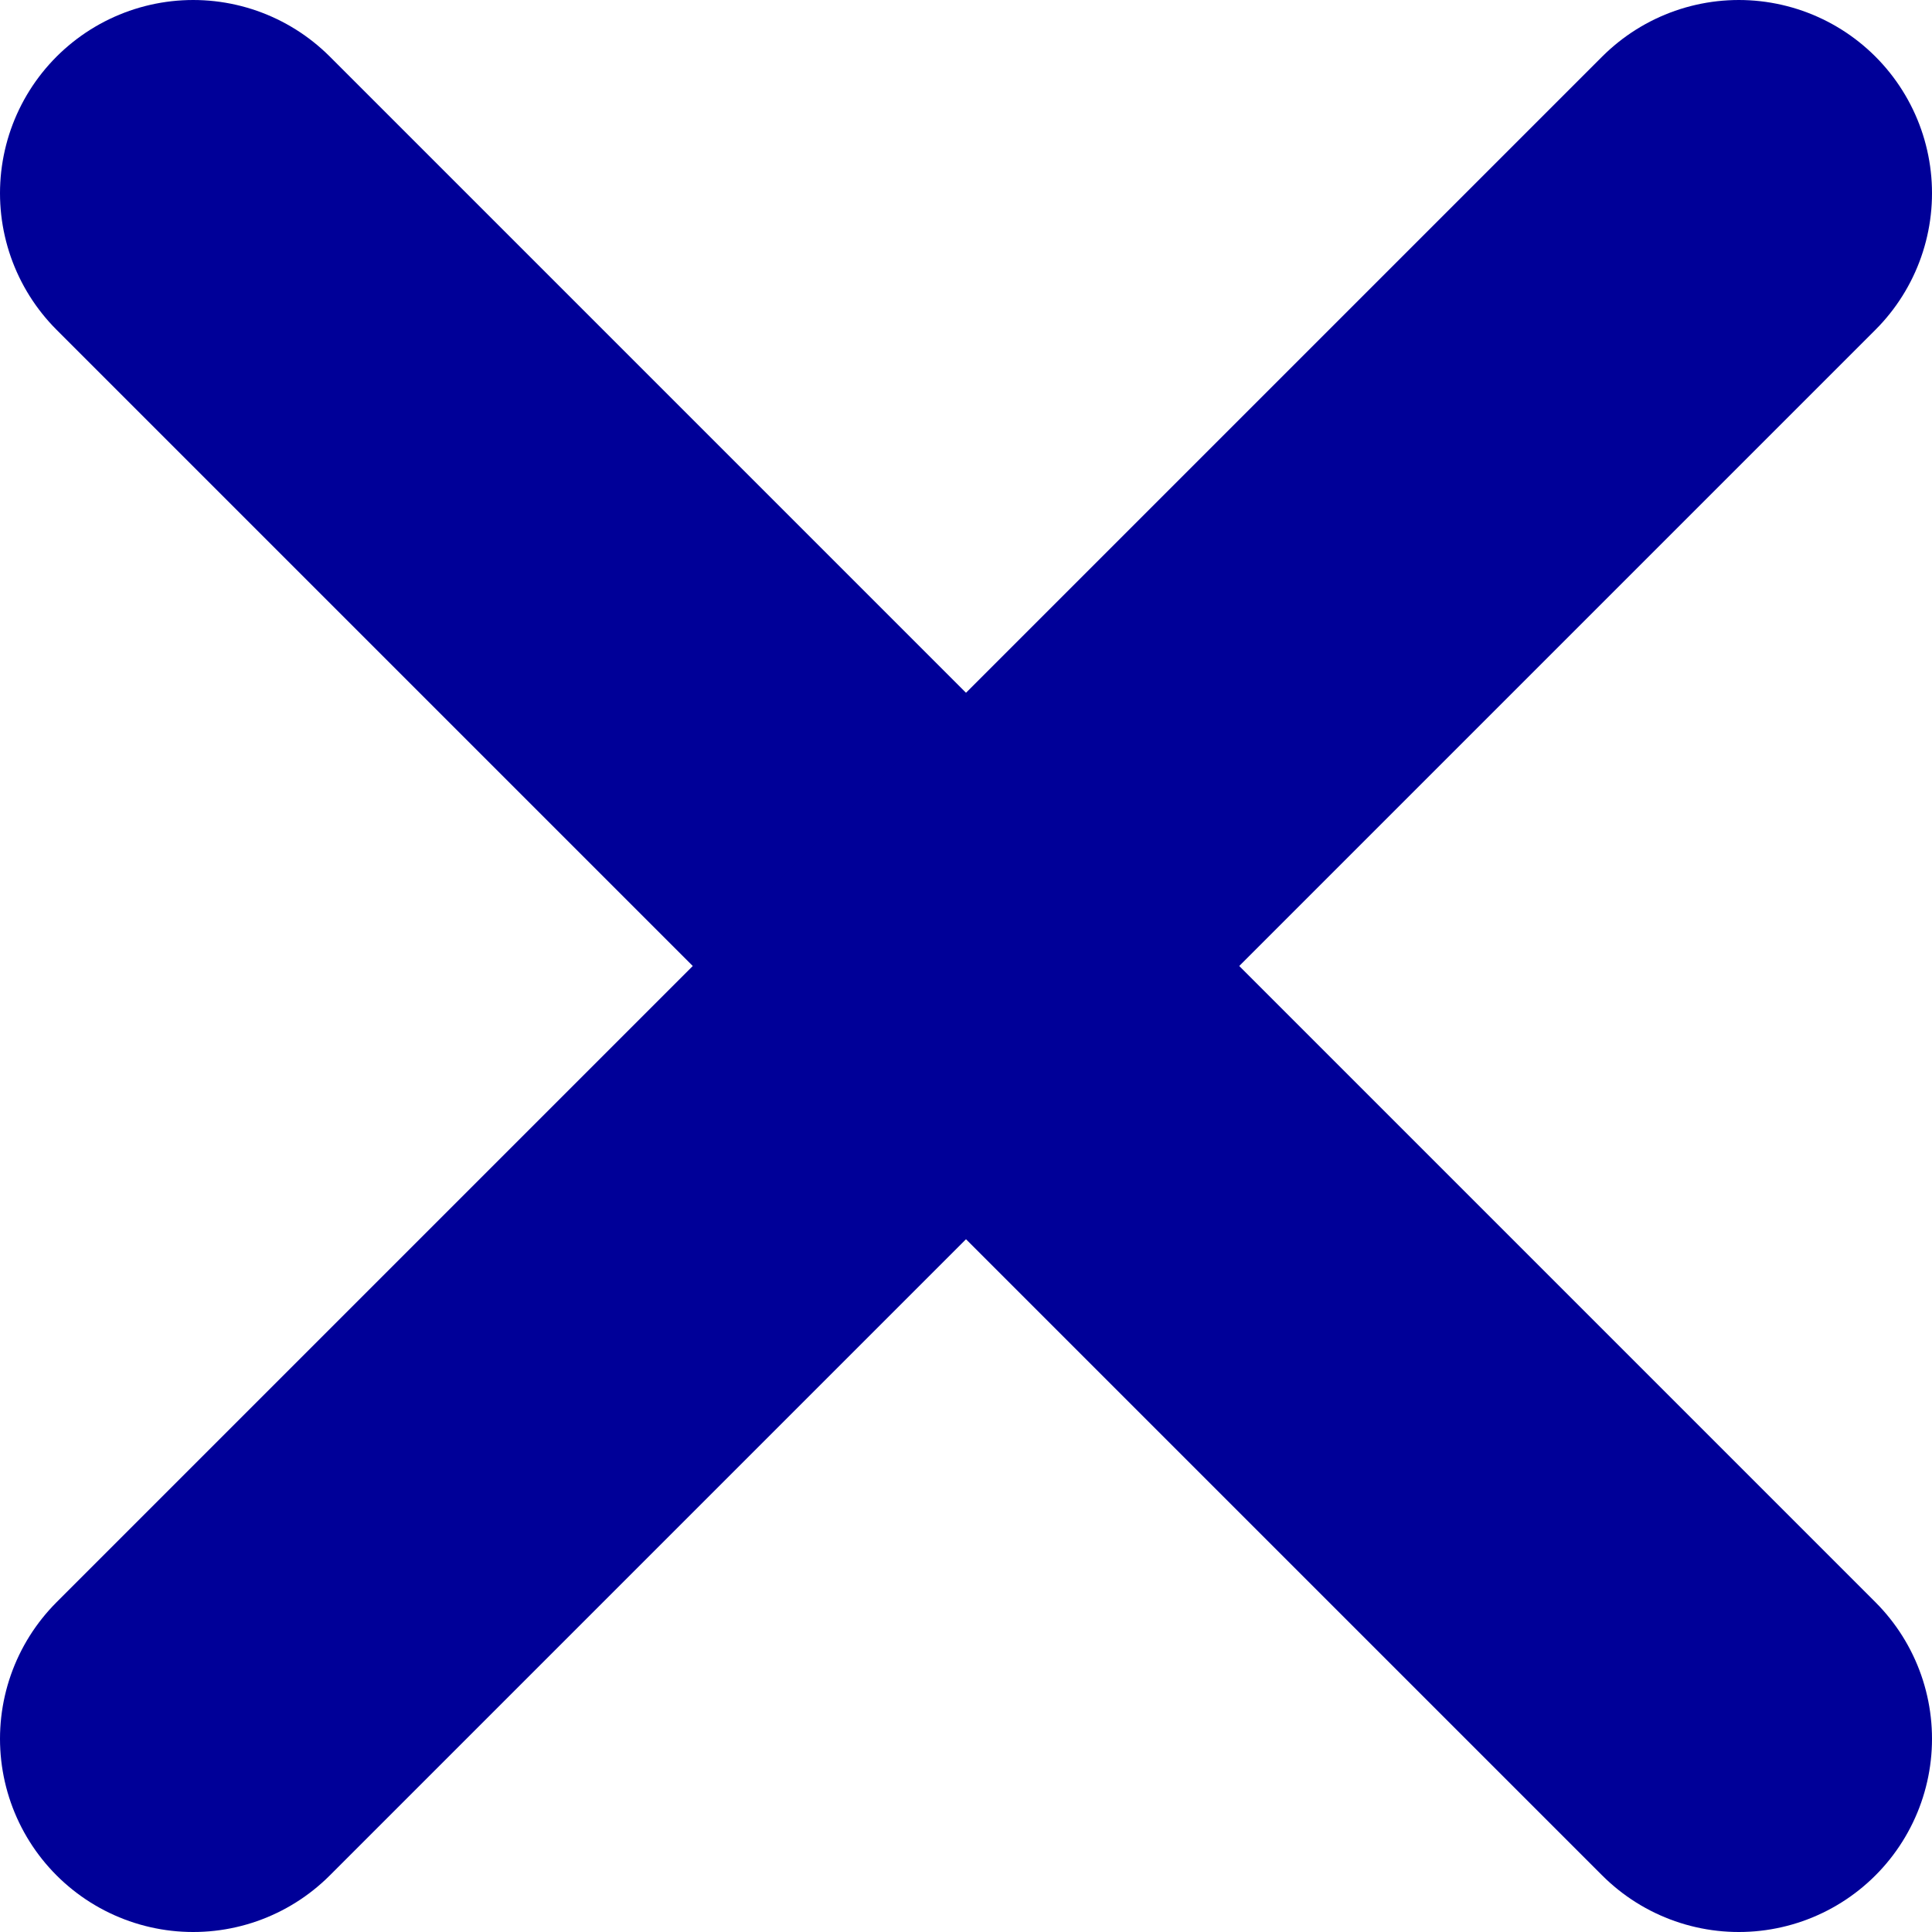 <svg width="10" height="10" viewBox="0 0 10 10" fill="none" xmlns="http://www.w3.org/2000/svg">
<path d="M1 1L9 9" stroke="#000098" stroke-width="2" stroke-linecap="round"></path>
<path d="M9 1L1 9" stroke="#000098" stroke-width="2" stroke-linecap="round"></path>
</svg>